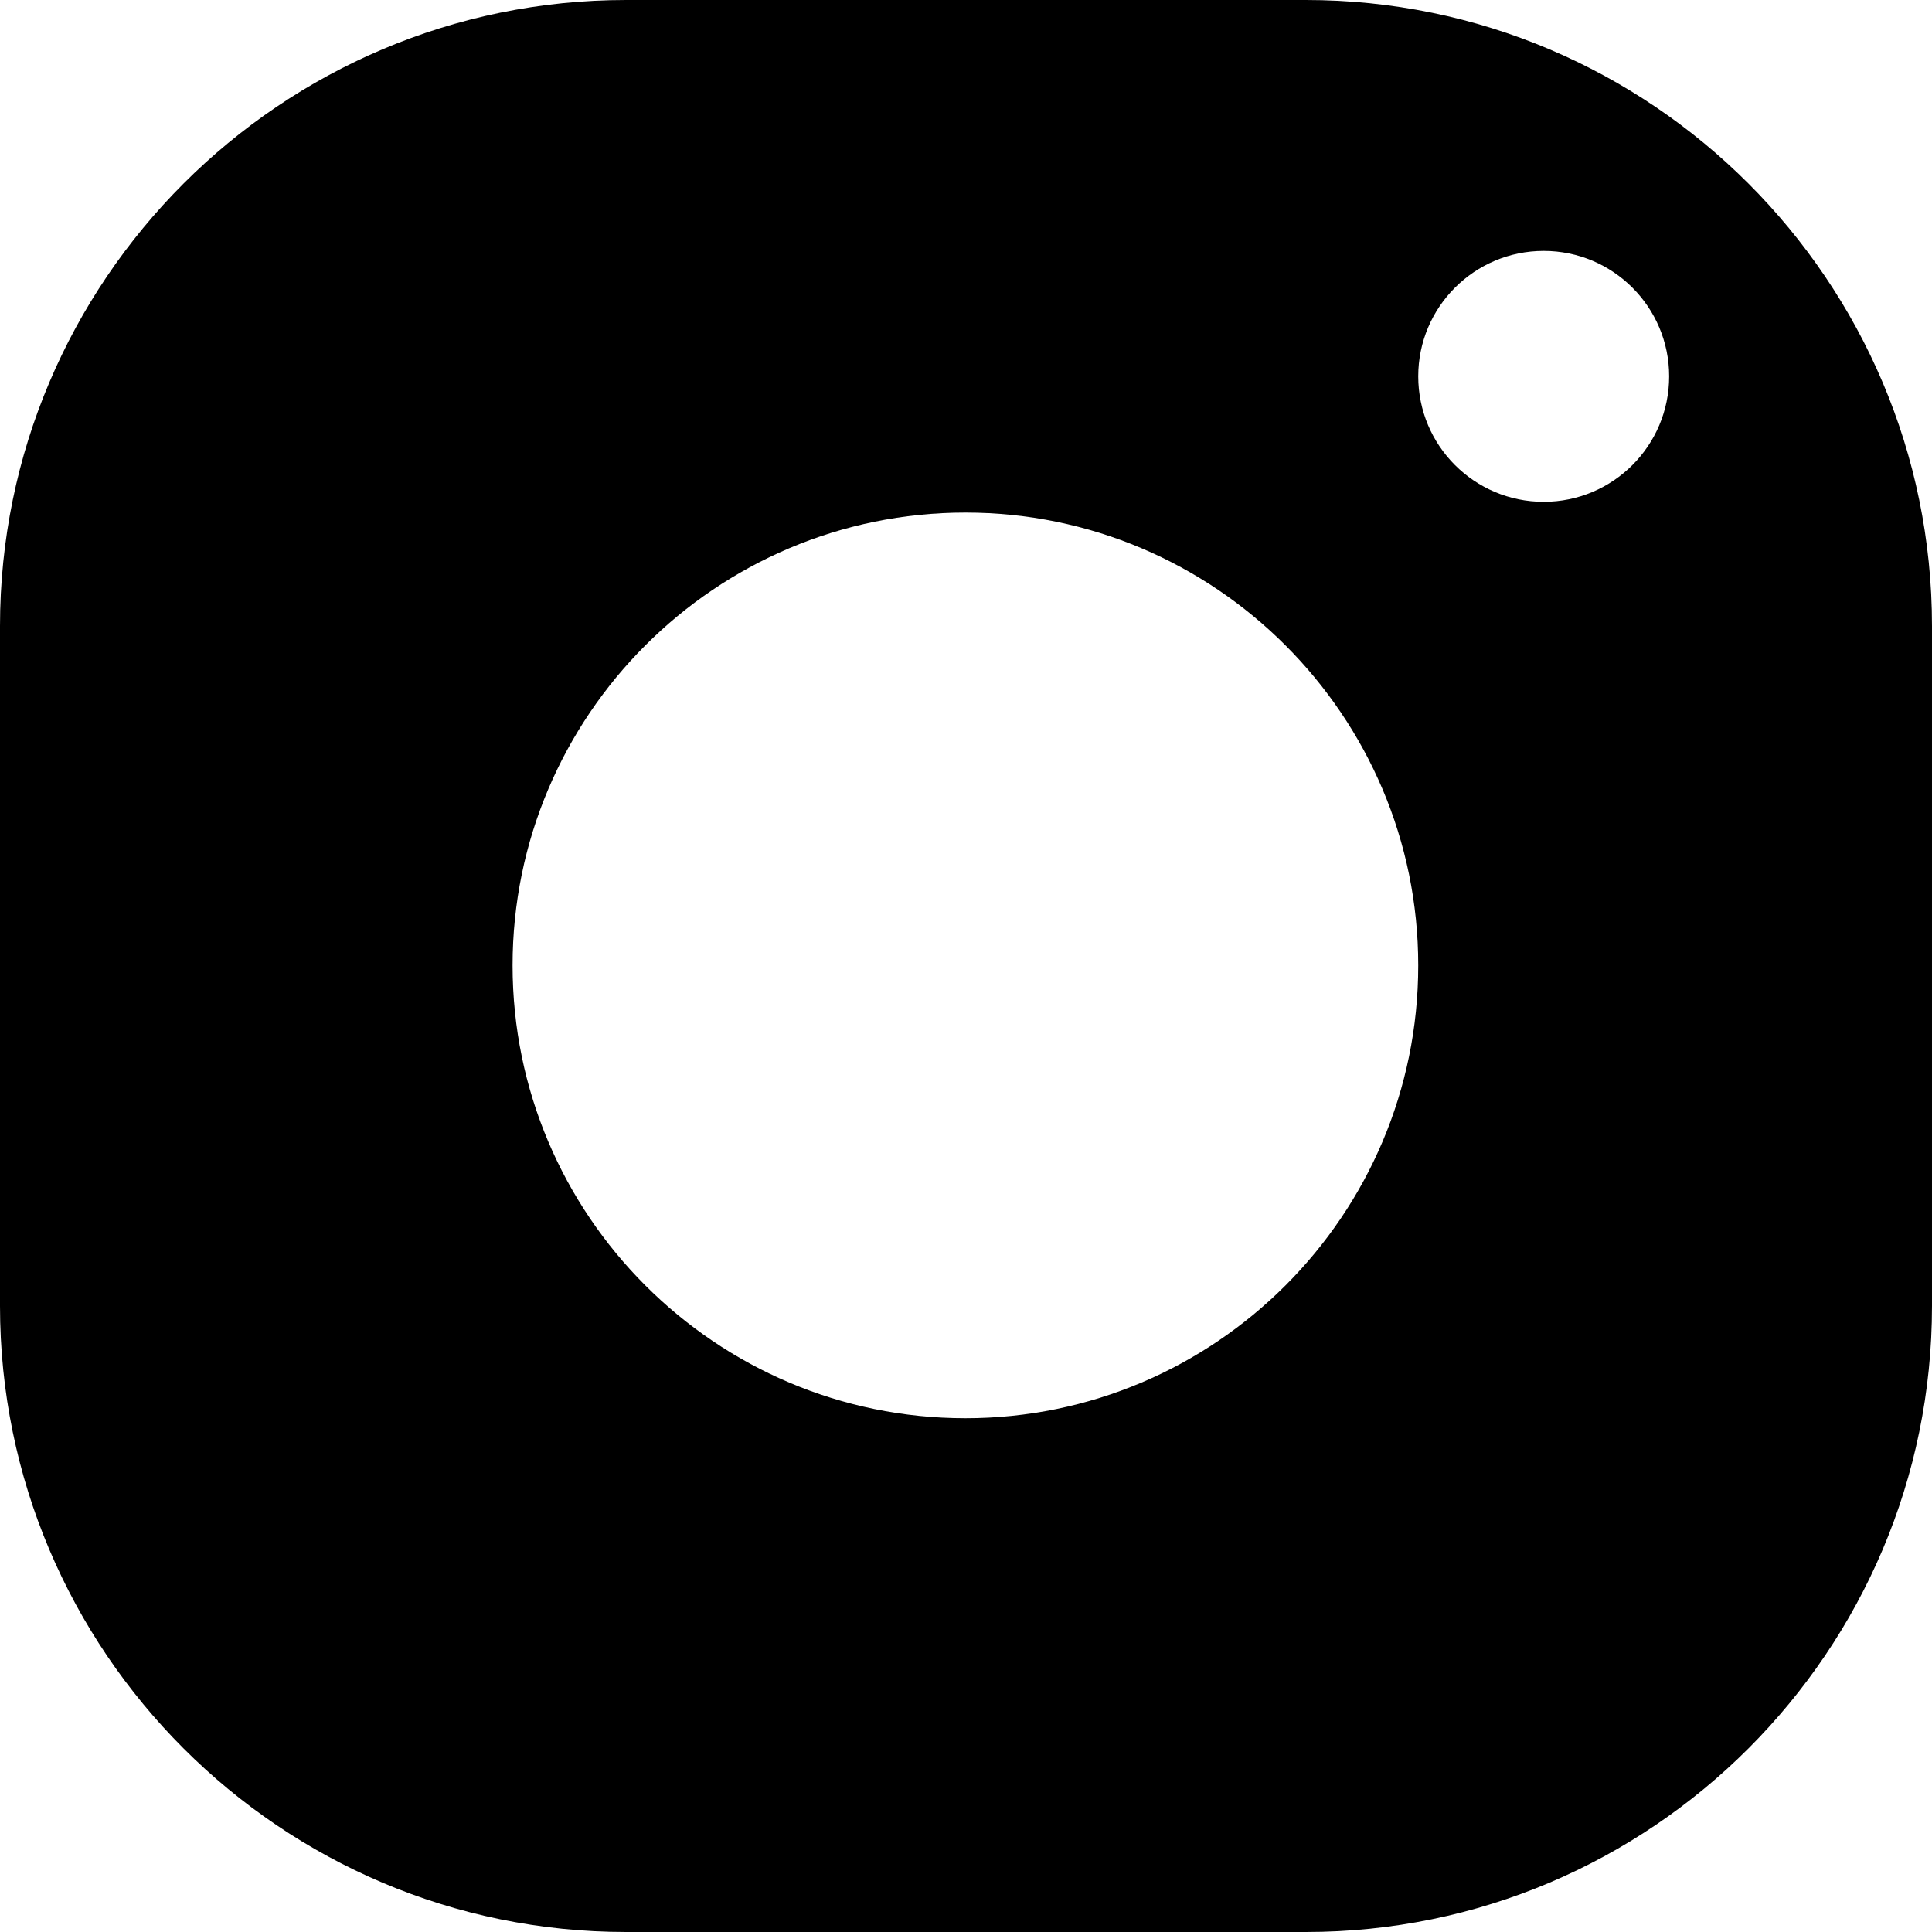 <?xml version="1.0" encoding="UTF-8"?>
<svg id="Livello_2" data-name="Livello 2" xmlns="http://www.w3.org/2000/svg" viewBox="0 0 16.17 16.17">
  <defs>
    <style>
      .cls-1 {
        stroke-width: 0px;
      }
    </style>
  </defs>
  <g id="Livello_1-2" data-name="Livello 1">
    <path id="inner" class="cls-1" d="m10.93,0h-5.69C2.35,0,0,2.35,0,5.24v5.69c0,2.89,2.35,5.24,5.24,5.24h5.69c2.89,0,5.24-2.35,5.24-5.24v-5.69c0-2.89-2.35-5.24-5.24-5.24Zm-2.85,11.87c-2.09,0-3.79-1.7-3.79-3.79s1.7-3.79,3.79-3.79,3.79,1.7,3.79,3.79-1.7,3.79-3.79,3.79Zm4.84-7.67c-.58,0-1.05-.47-1.05-1.05s.47-1.05,1.05-1.05,1.05.47,1.05,1.05-.47,1.05-1.05,1.05Z"/>
  </g>
</svg>